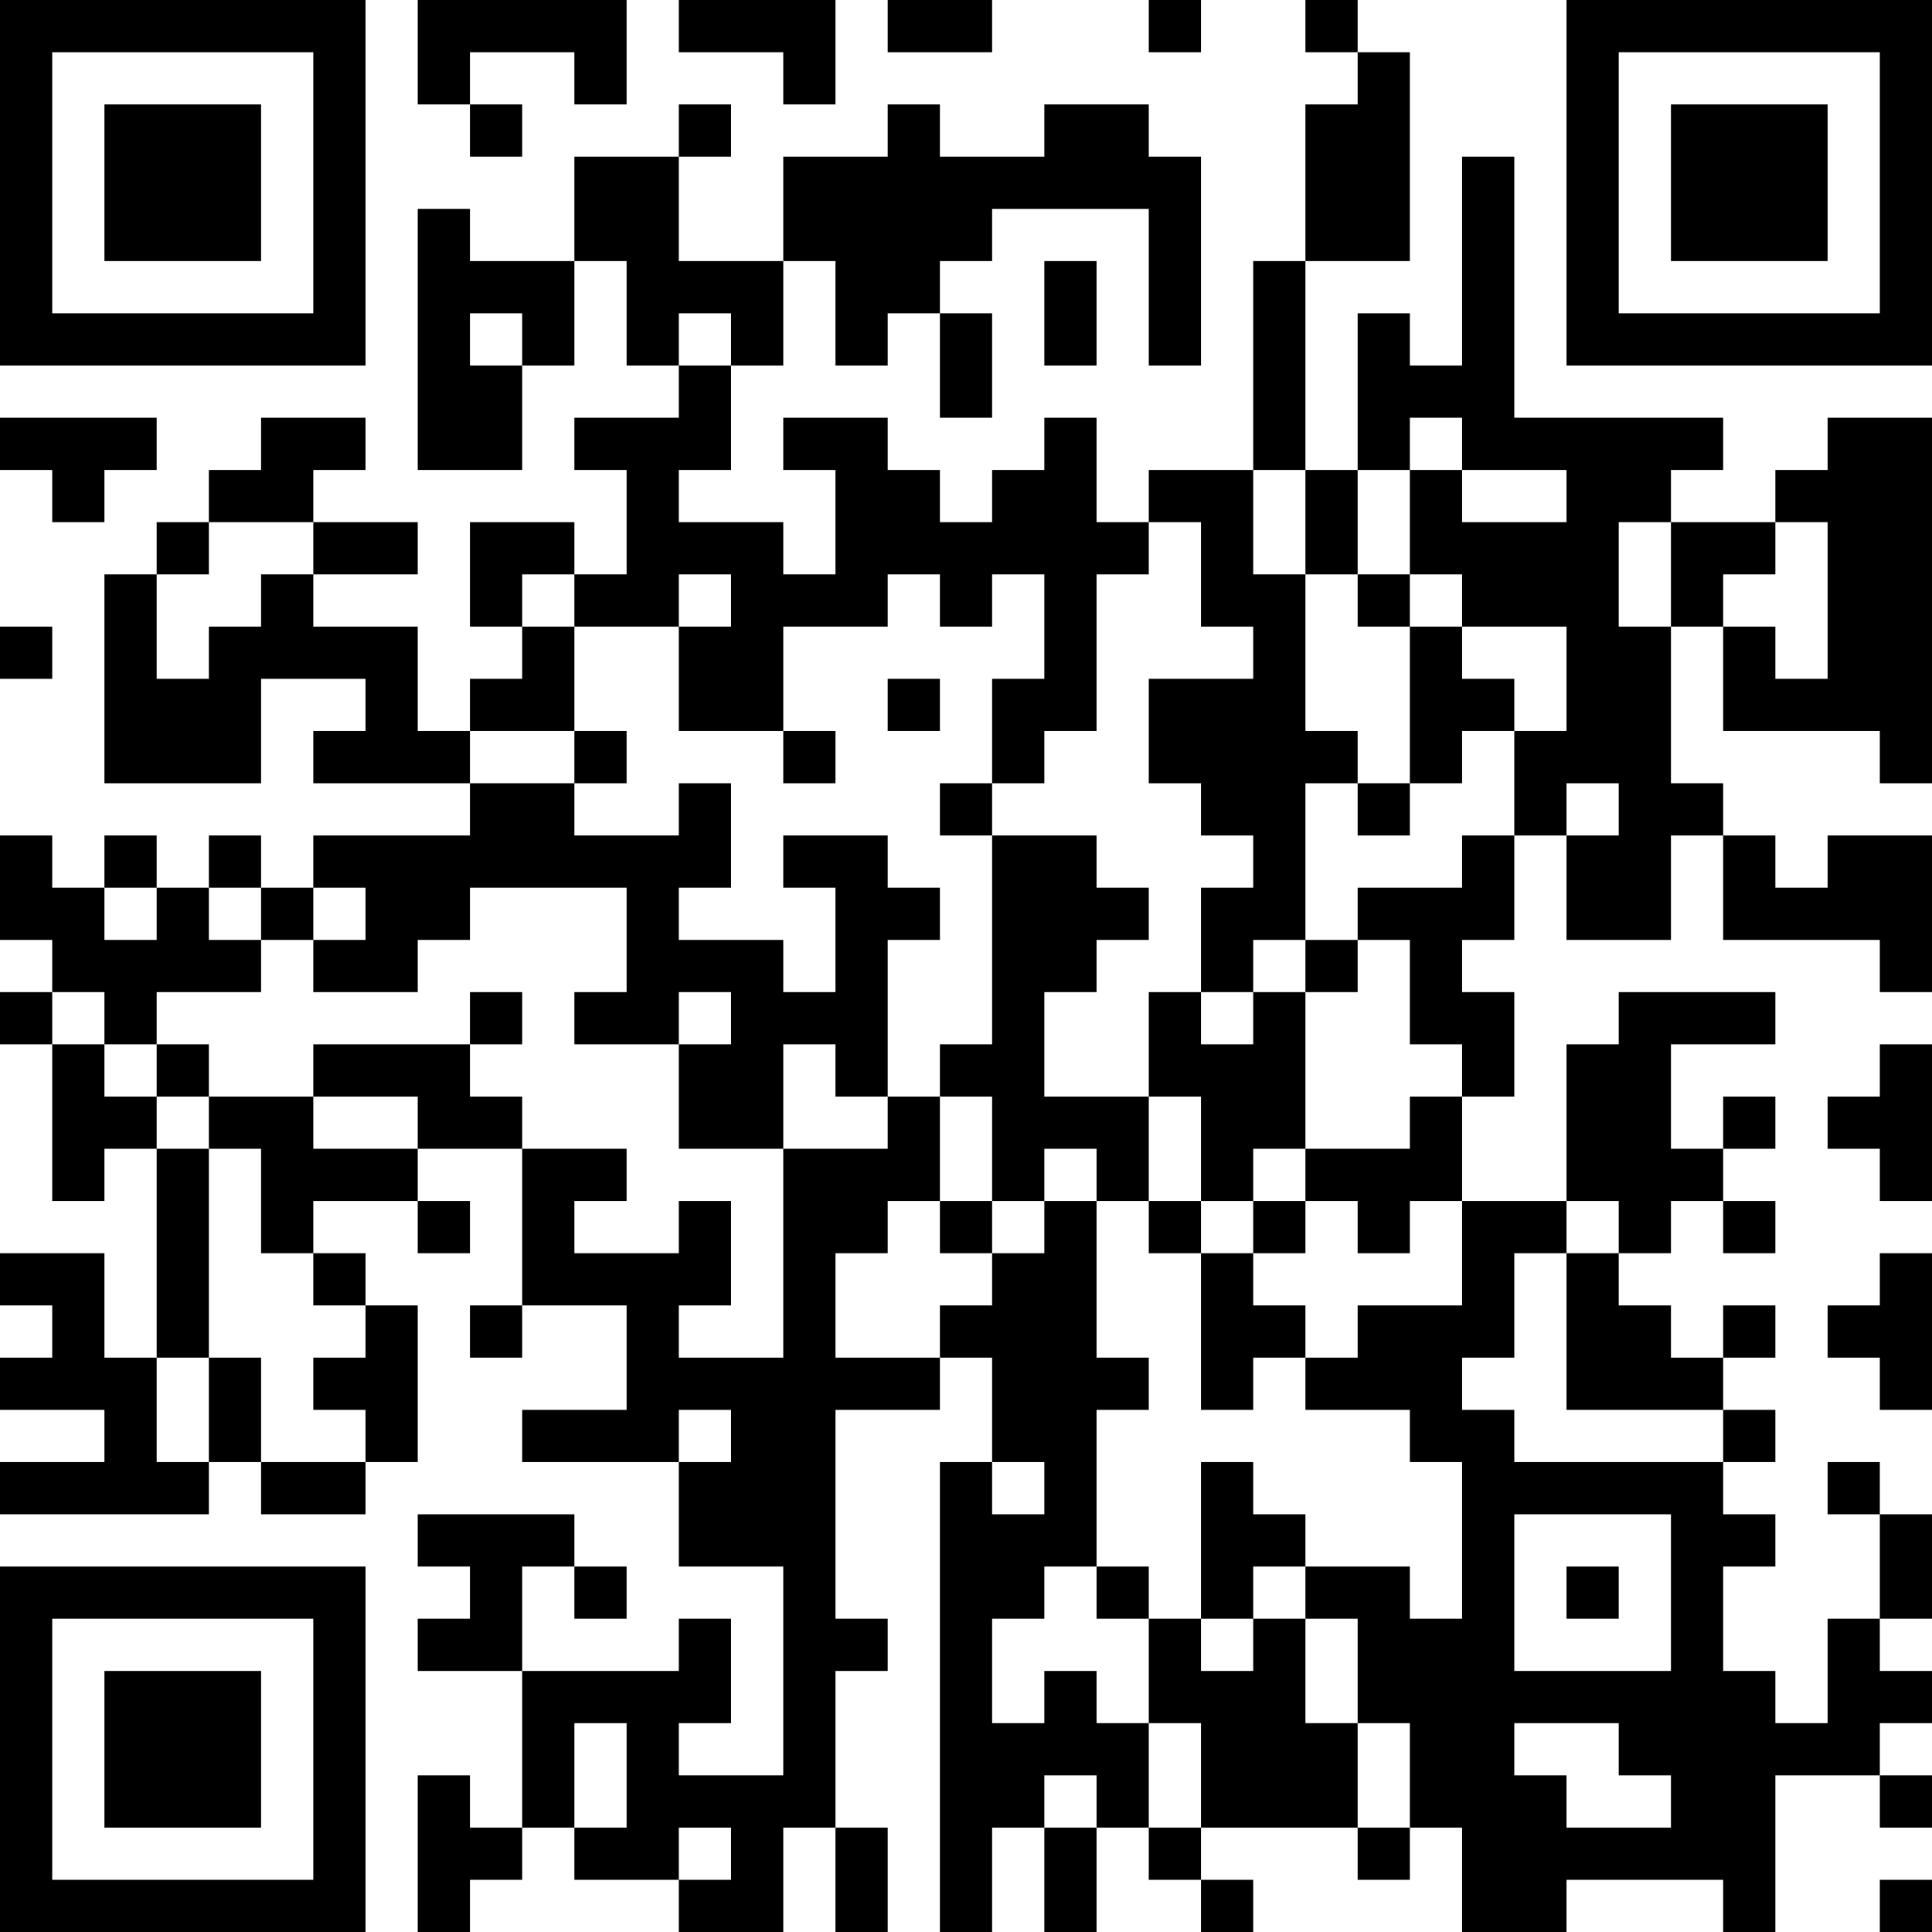 <?xml version="1.0" encoding="UTF-8"?>
<svg xmlns="http://www.w3.org/2000/svg" version="1.1" width="400" height="400" viewBox="0 0 400 400"><rect x="0" y="0" width="400" height="400" fill="#ffffff"/><g transform="scale(10.811)"><g transform="translate(0,0)"><path fill-rule="evenodd" d="M8 0L8 2L9 2L9 3L10 3L10 2L9 2L9 1L11 1L11 2L12 2L12 0ZM13 0L13 1L15 1L15 2L16 2L16 0ZM17 0L17 1L19 1L19 0ZM22 0L22 1L23 1L23 0ZM25 0L25 1L26 1L26 2L25 2L25 5L24 5L24 9L22 9L22 10L21 10L21 8L20 8L20 9L19 9L19 10L18 10L18 9L17 9L17 8L15 8L15 9L16 9L16 11L15 11L15 10L13 10L13 9L14 9L14 7L15 7L15 5L16 5L16 7L17 7L17 6L18 6L18 8L19 8L19 6L18 6L18 5L19 5L19 4L22 4L22 7L23 7L23 3L22 3L22 2L20 2L20 3L18 3L18 2L17 2L17 3L15 3L15 5L13 5L13 3L14 3L14 2L13 2L13 3L11 3L11 5L9 5L9 4L8 4L8 9L10 9L10 7L11 7L11 5L12 5L12 7L13 7L13 8L11 8L11 9L12 9L12 11L11 11L11 10L9 10L9 12L10 12L10 13L9 13L9 14L8 14L8 12L6 12L6 11L8 11L8 10L6 10L6 9L7 9L7 8L5 8L5 9L4 9L4 10L3 10L3 11L2 11L2 15L5 15L5 13L7 13L7 14L6 14L6 15L9 15L9 16L6 16L6 17L5 17L5 16L4 16L4 17L3 17L3 16L2 16L2 17L1 17L1 16L0 16L0 18L1 18L1 19L0 19L0 20L1 20L1 23L2 23L2 22L3 22L3 26L2 26L2 24L0 24L0 25L1 25L1 26L0 26L0 27L2 27L2 28L0 28L0 29L4 29L4 28L5 28L5 29L7 29L7 28L8 28L8 25L7 25L7 24L6 24L6 23L8 23L8 24L9 24L9 23L8 23L8 22L10 22L10 25L9 25L9 26L10 26L10 25L12 25L12 27L10 27L10 28L13 28L13 30L15 30L15 34L13 34L13 33L14 33L14 31L13 31L13 32L10 32L10 30L11 30L11 31L12 31L12 30L11 30L11 29L8 29L8 30L9 30L9 31L8 31L8 32L10 32L10 35L9 35L9 34L8 34L8 37L9 37L9 36L10 36L10 35L11 35L11 36L13 36L13 37L15 37L15 35L16 35L16 37L17 37L17 35L16 35L16 32L17 32L17 31L16 31L16 27L18 27L18 26L19 26L19 28L18 28L18 37L19 37L19 35L20 35L20 37L21 37L21 35L22 35L22 36L23 36L23 37L24 37L24 36L23 36L23 35L26 35L26 36L27 36L27 35L28 35L28 37L30 37L30 36L33 36L33 37L34 37L34 34L36 34L36 35L37 35L37 34L36 34L36 33L37 33L37 32L36 32L36 31L37 31L37 29L36 29L36 28L35 28L35 29L36 29L36 31L35 31L35 33L34 33L34 32L33 32L33 30L34 30L34 29L33 29L33 28L34 28L34 27L33 27L33 26L34 26L34 25L33 25L33 26L32 26L32 25L31 25L31 24L32 24L32 23L33 23L33 24L34 24L34 23L33 23L33 22L34 22L34 21L33 21L33 22L32 22L32 20L34 20L34 19L31 19L31 20L30 20L30 23L28 23L28 21L29 21L29 19L28 19L28 18L29 18L29 16L30 16L30 18L32 18L32 16L33 16L33 18L36 18L36 19L37 19L37 16L35 16L35 17L34 17L34 16L33 16L33 15L32 15L32 12L33 12L33 14L36 14L36 15L37 15L37 8L35 8L35 9L34 9L34 10L32 10L32 9L33 9L33 8L29 8L29 3L28 3L28 7L27 7L27 6L26 6L26 9L25 9L25 5L27 5L27 1L26 1L26 0ZM20 5L20 7L21 7L21 5ZM9 6L9 7L10 7L10 6ZM13 6L13 7L14 7L14 6ZM0 8L0 9L1 9L1 10L2 10L2 9L3 9L3 8ZM27 8L27 9L26 9L26 11L25 11L25 9L24 9L24 11L25 11L25 14L26 14L26 15L25 15L25 18L24 18L24 19L23 19L23 17L24 17L24 16L23 16L23 15L22 15L22 13L24 13L24 12L23 12L23 10L22 10L22 11L21 11L21 14L20 14L20 15L19 15L19 13L20 13L20 11L19 11L19 12L18 12L18 11L17 11L17 12L15 12L15 14L13 14L13 12L14 12L14 11L13 11L13 12L11 12L11 11L10 11L10 12L11 12L11 14L9 14L9 15L11 15L11 16L13 16L13 15L14 15L14 17L13 17L13 18L15 18L15 19L16 19L16 17L15 17L15 16L17 16L17 17L18 17L18 18L17 18L17 21L16 21L16 20L15 20L15 22L13 22L13 20L14 20L14 19L13 19L13 20L11 20L11 19L12 19L12 17L9 17L9 18L8 18L8 19L6 19L6 18L7 18L7 17L6 17L6 18L5 18L5 17L4 17L4 18L5 18L5 19L3 19L3 20L2 20L2 19L1 19L1 20L2 20L2 21L3 21L3 22L4 22L4 26L3 26L3 28L4 28L4 26L5 26L5 28L7 28L7 27L6 27L6 26L7 26L7 25L6 25L6 24L5 24L5 22L4 22L4 21L6 21L6 22L8 22L8 21L6 21L6 20L9 20L9 21L10 21L10 22L12 22L12 23L11 23L11 24L13 24L13 23L14 23L14 25L13 25L13 26L15 26L15 22L17 22L17 21L18 21L18 23L17 23L17 24L16 24L16 26L18 26L18 25L19 25L19 24L20 24L20 23L21 23L21 26L22 26L22 27L21 27L21 30L20 30L20 31L19 31L19 33L20 33L20 32L21 32L21 33L22 33L22 35L23 35L23 33L22 33L22 31L23 31L23 32L24 32L24 31L25 31L25 33L26 33L26 35L27 35L27 33L26 33L26 31L25 31L25 30L27 30L27 31L28 31L28 28L27 28L27 27L25 27L25 26L26 26L26 25L28 25L28 23L27 23L27 24L26 24L26 23L25 23L25 22L27 22L27 21L28 21L28 20L27 20L27 18L26 18L26 17L28 17L28 16L29 16L29 14L30 14L30 12L28 12L28 11L27 11L27 9L28 9L28 10L30 10L30 9L28 9L28 8ZM4 10L4 11L3 11L3 13L4 13L4 12L5 12L5 11L6 11L6 10ZM31 10L31 12L32 12L32 10ZM34 10L34 11L33 11L33 12L34 12L34 13L35 13L35 10ZM26 11L26 12L27 12L27 15L26 15L26 16L27 16L27 15L28 15L28 14L29 14L29 13L28 13L28 12L27 12L27 11ZM0 12L0 13L1 13L1 12ZM17 13L17 14L18 14L18 13ZM11 14L11 15L12 15L12 14ZM15 14L15 15L16 15L16 14ZM18 15L18 16L19 16L19 20L18 20L18 21L19 21L19 23L18 23L18 24L19 24L19 23L20 23L20 22L21 22L21 23L22 23L22 24L23 24L23 27L24 27L24 26L25 26L25 25L24 25L24 24L25 24L25 23L24 23L24 22L25 22L25 19L26 19L26 18L25 18L25 19L24 19L24 20L23 20L23 19L22 19L22 21L20 21L20 19L21 19L21 18L22 18L22 17L21 17L21 16L19 16L19 15ZM30 15L30 16L31 16L31 15ZM2 17L2 18L3 18L3 17ZM9 19L9 20L10 20L10 19ZM3 20L3 21L4 21L4 20ZM36 20L36 21L35 21L35 22L36 22L36 23L37 23L37 20ZM22 21L22 23L23 23L23 24L24 24L24 23L23 23L23 21ZM30 23L30 24L29 24L29 26L28 26L28 27L29 27L29 28L33 28L33 27L30 27L30 24L31 24L31 23ZM36 24L36 25L35 25L35 26L36 26L36 27L37 27L37 24ZM13 27L13 28L14 28L14 27ZM19 28L19 29L20 29L20 28ZM23 28L23 31L24 31L24 30L25 30L25 29L24 29L24 28ZM29 29L29 32L32 32L32 29ZM21 30L21 31L22 31L22 30ZM30 30L30 31L31 31L31 30ZM11 33L11 35L12 35L12 33ZM29 33L29 34L30 34L30 35L32 35L32 34L31 34L31 33ZM20 34L20 35L21 35L21 34ZM13 35L13 36L14 36L14 35ZM36 36L36 37L37 37L37 36ZM0 0L0 7L7 7L7 0ZM1 1L1 6L6 6L6 1ZM2 2L2 5L5 5L5 2ZM30 0L30 7L37 7L37 0ZM31 1L31 6L36 6L36 1ZM32 2L32 5L35 5L35 2ZM0 30L0 37L7 37L7 30ZM1 31L1 36L6 36L6 31ZM2 32L2 35L5 35L5 32Z" fill="#000000"/></g></g></svg>
